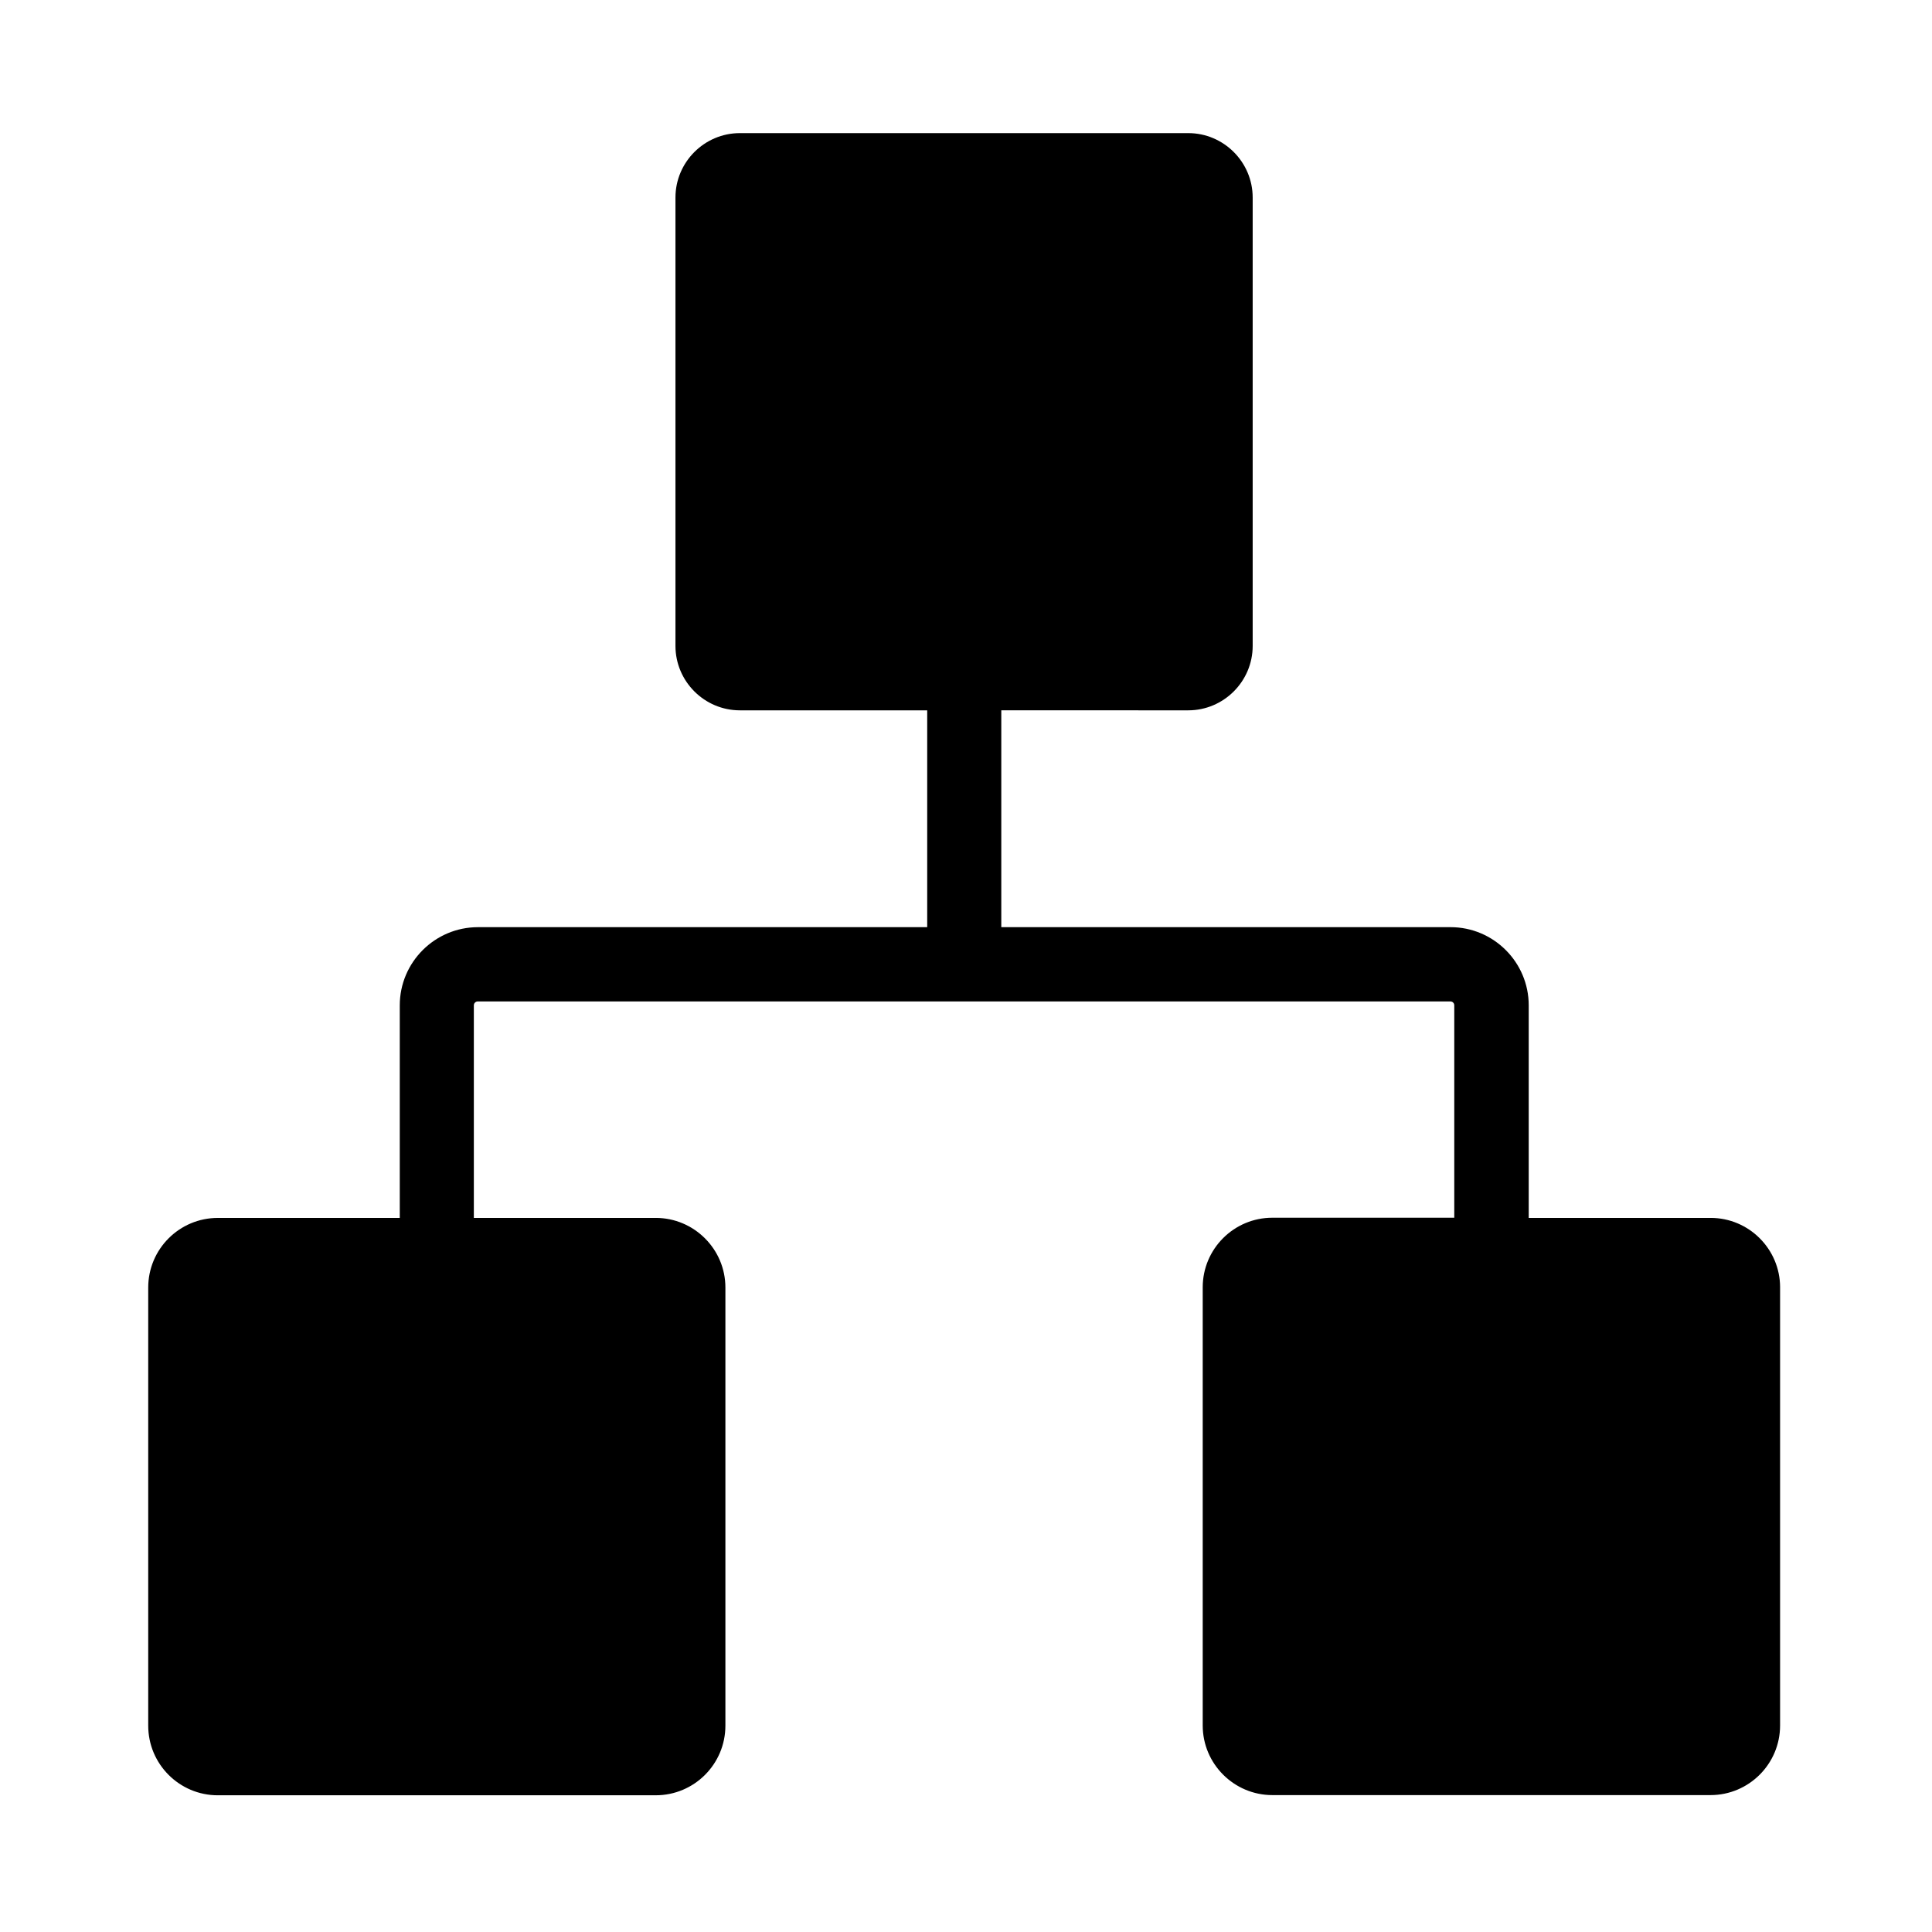 <?xml version="1.0" encoding="UTF-8"?>
<!-- Uploaded to: SVG Repo, www.svgrepo.com, Generator: SVG Repo Mixer Tools -->
<svg fill="#000000" width="800px" height="800px" version="1.1" viewBox="144 144 512 512" xmlns="http://www.w3.org/2000/svg">
 <path d="m615.74 485.16v116.11c0 10.184-8.266 18.449-18.449 18.449h-116.11c-10.137 0-18.449-8.266-18.449-18.449v-116.11c0-10.184 8.266-18.449 18.449-18.449h48.215v-56.285c0-0.59-0.441-1.031-1.031-1.031l-257.76-0.004c-0.543 0-1.031 0.441-1.031 1.031v56.336h48.215c10.137 0 18.449 8.266 18.449 18.449v116.11c0 10.184-8.266 18.449-18.449 18.449l-116.06 0.004c-10.184 0-18.449-8.266-18.449-18.449v-116.11c0-10.184 8.266-18.449 18.449-18.449h48.215v-56.336c0-11.414 9.297-20.715 20.715-20.715h119.06v-57.465h-49.641c-9.398 0-17.074-7.676-17.074-17.074v-118.82c0-9.398 7.676-17.074 17.074-17.074h118.82c9.398 0 17.074 7.676 17.074 17.074v118.82c0 9.398-7.676 17.074-17.074 17.074l-49.547-0.004v57.465h119.06c11.414 0 20.715 9.297 20.715 20.715v56.336h48.215c10.137-0.004 18.402 8.262 18.402 18.398z"/>
</svg>